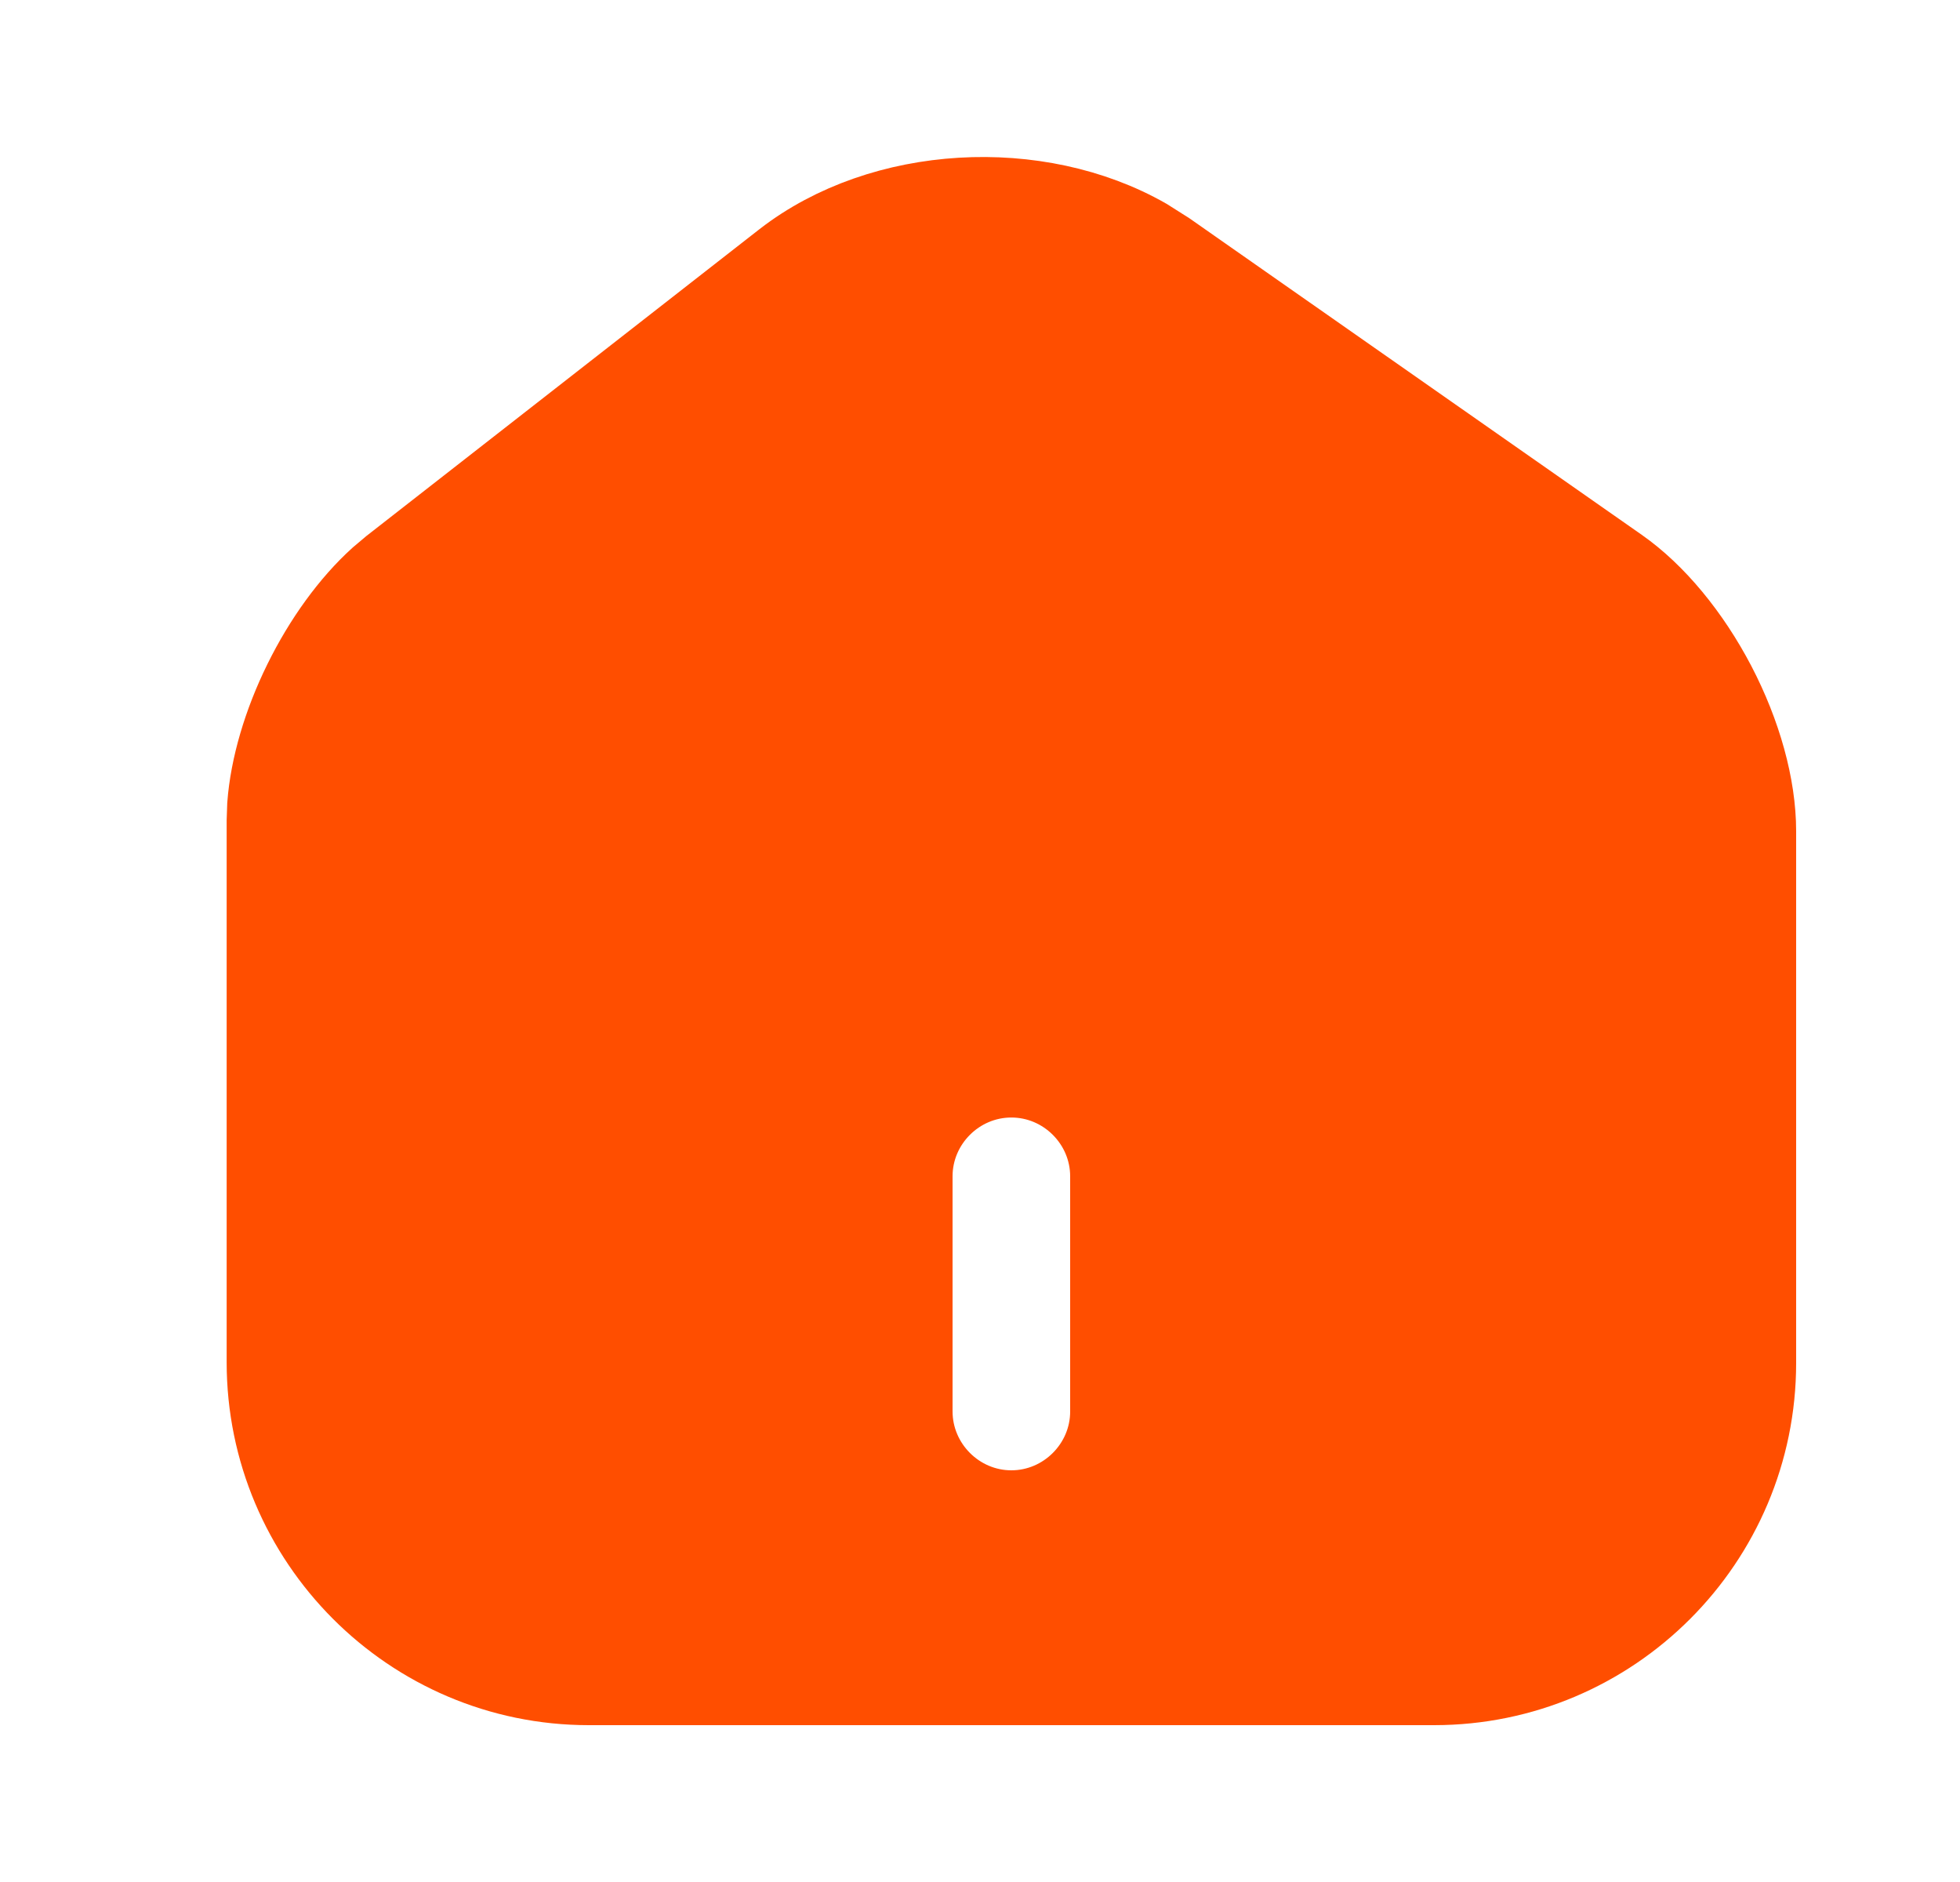 <?xml version="1.0" encoding="UTF-8"?> <svg xmlns="http://www.w3.org/2000/svg" width="25" height="24" viewBox="0 0 25 24" fill="none"><path d="M9.997 3.315C11.25 2.344 13.235 2.236 14.624 3.029L14.894 3.2L20.654 7.23C21.123 7.558 21.567 8.097 21.895 8.724C22.222 9.351 22.41 10.024 22.41 10.6V17.38C22.41 19.654 20.565 21.5 18.291 21.5H7.511C5.238 21.5 3.391 19.646 3.391 17.371V10.47L3.398 10.265C3.435 9.777 3.598 9.221 3.859 8.691C4.12 8.161 4.462 7.69 4.829 7.358L4.988 7.224L9.997 3.315ZM12.9 13.751C12.214 13.751 11.65 14.314 11.65 15.001V18C11.651 18.686 12.214 19.25 12.9 19.25C13.586 19.25 14.15 18.686 14.15 18V15.001C14.15 14.314 13.586 13.751 12.9 13.751Z" fill="#FF4E00" stroke="#FF4E00"></path></svg> 